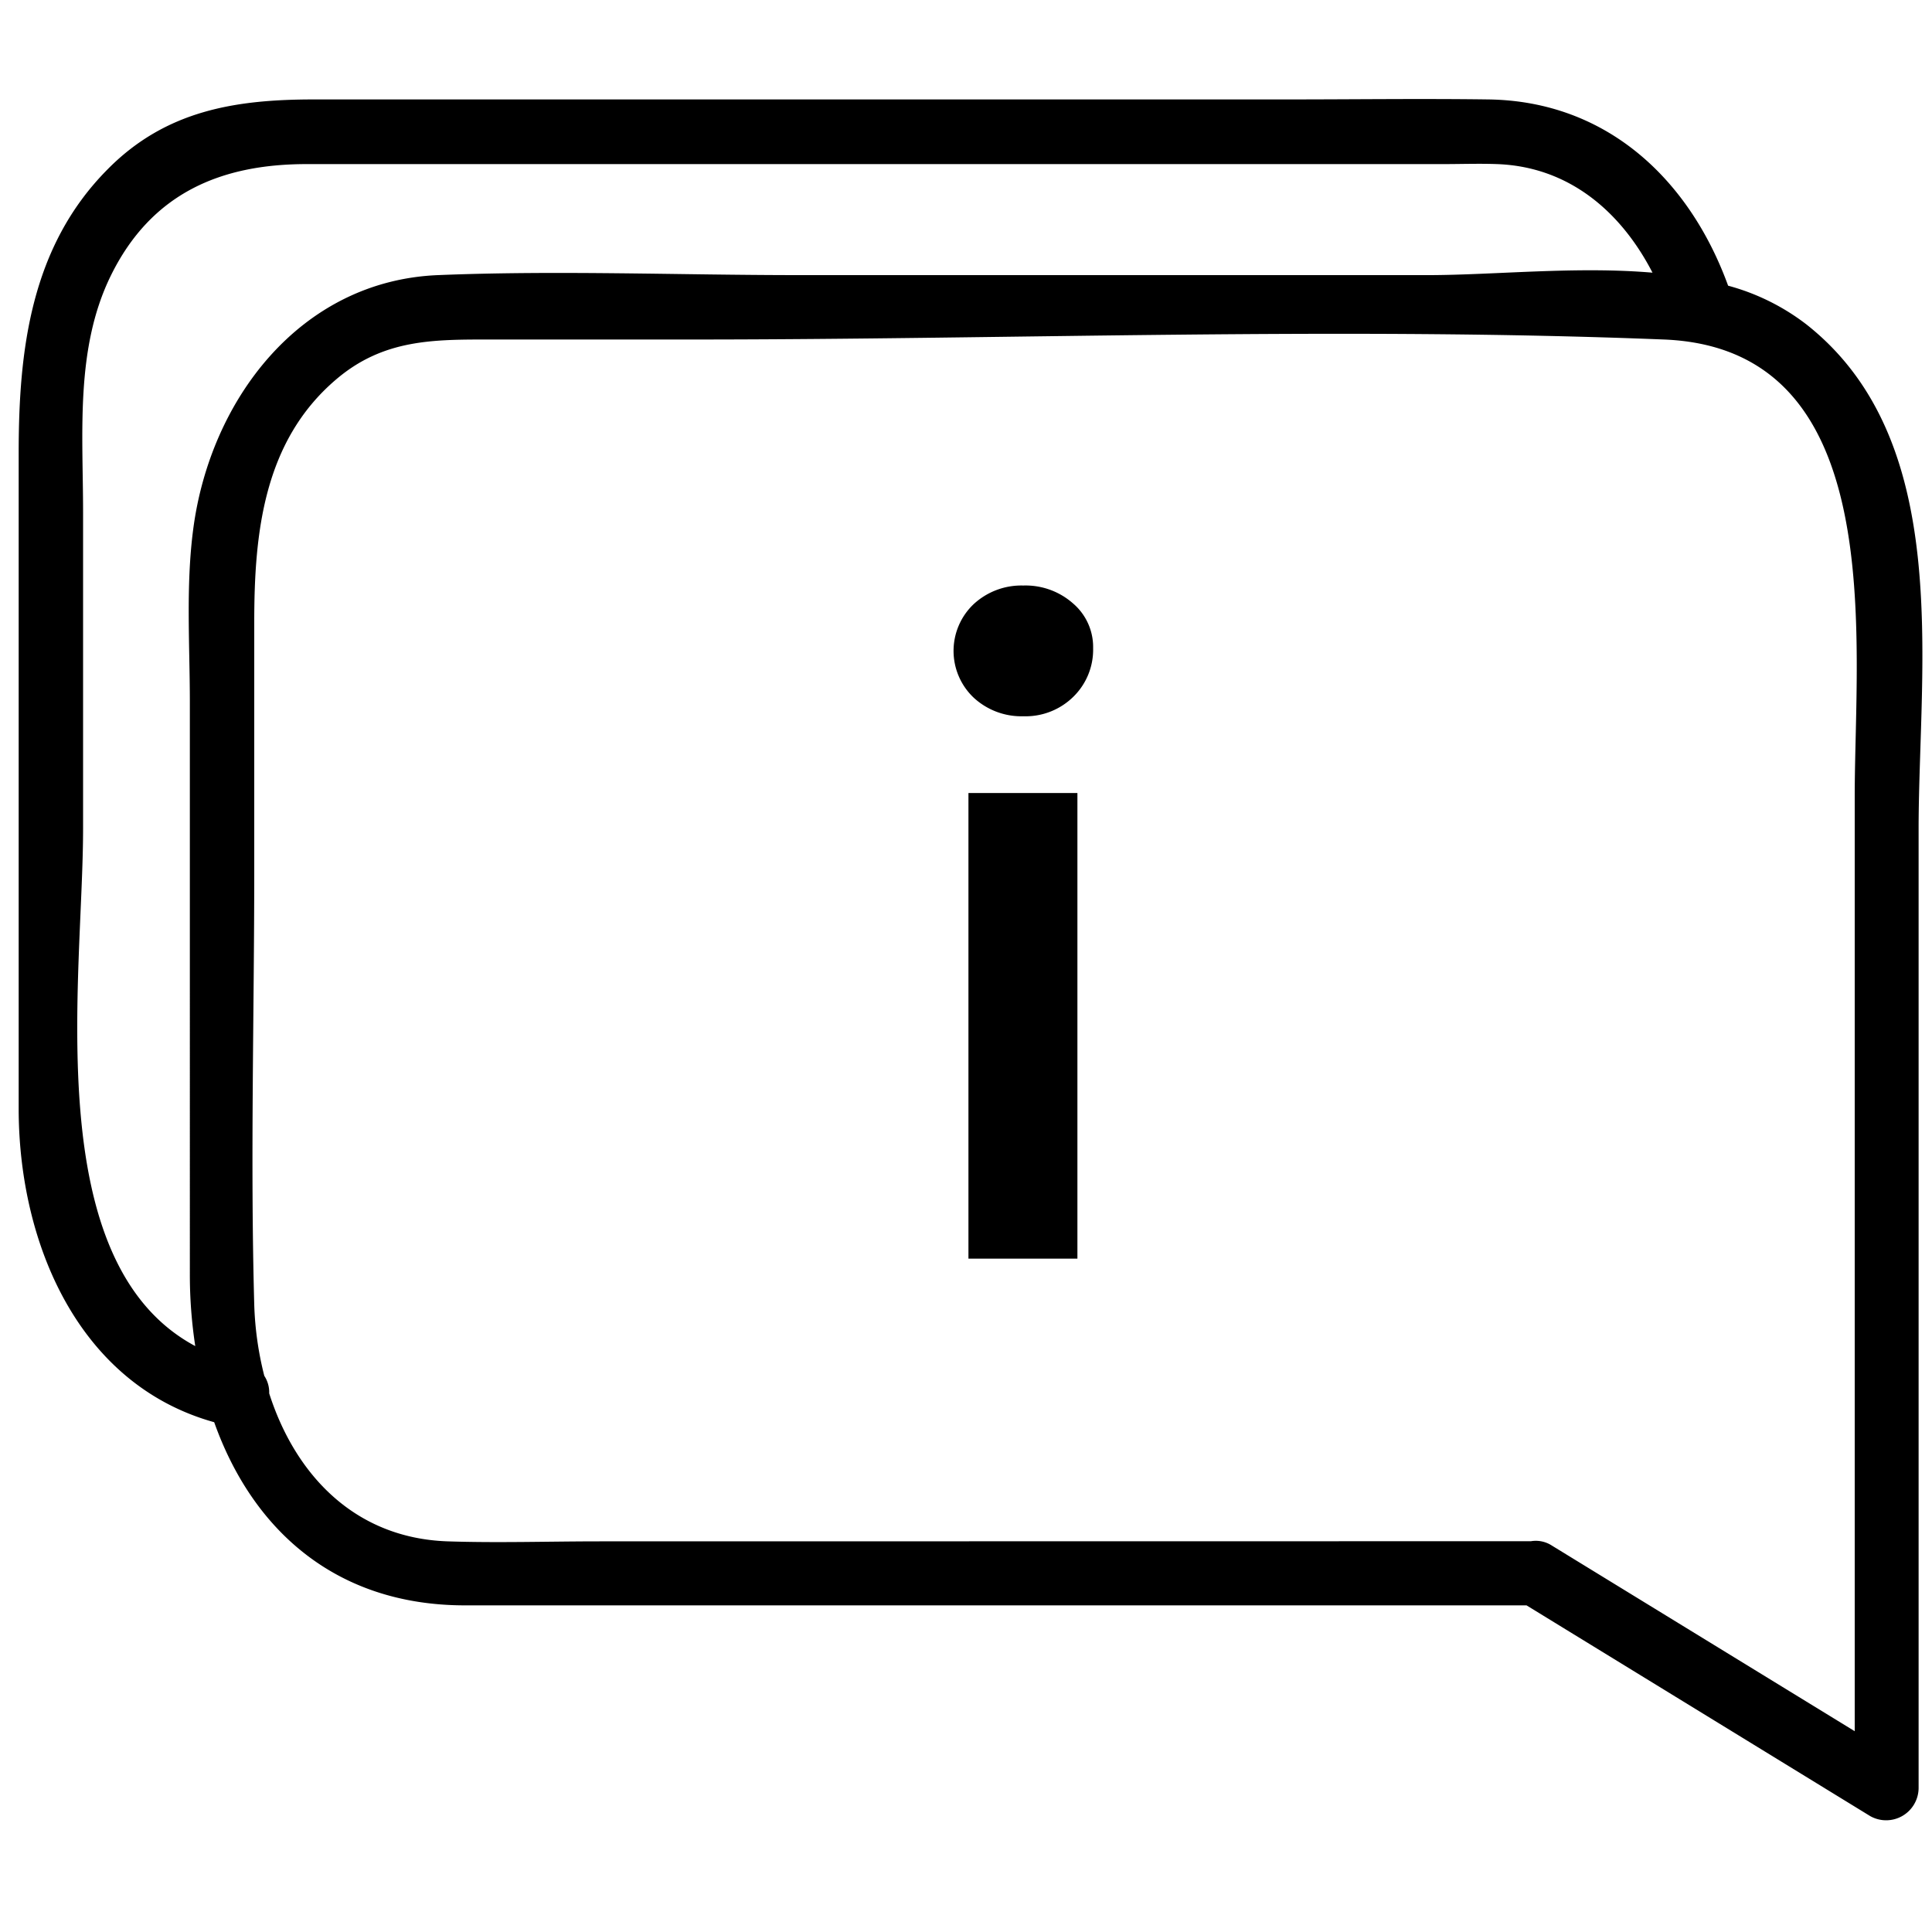 <svg id="Vrstva_1" data-name="Vrstva 1" xmlns="http://www.w3.org/2000/svg" viewBox="0 0 150 150"><defs><style>.cls-1{fill:#000000;}</style></defs><title>icon</title><path class="cls-1" d="M140.24,25.18a17.39,17.39,0,0,0-6.07-3c-3-8.25-9.42-14.34-18.63-14.46-5.2-.07-10.41,0-15.62,0H24.4c-6.06,0-11.51.82-16.06,5.44-5.95,6-6.89,14-6.89,22v25.2c0,8.62,0,17.25,0,25.88.05,10.28,4.62,21.24,15.18,24.18,2.91,8.19,9.28,14.22,19.48,14.22h82.41L145.2,141a2.52,2.52,0,0,0,3.76-2.16V64.16C149,51.35,151.65,34.17,140.24,25.18ZM6.45,64.36V39.75c0-6.11-.62-12.67,2.14-18.32,3.16-6.46,8.59-8.69,15.22-8.69h88.25c1.38,0,2.78-.05,4.16,0,5.65.2,9.67,3.76,12.08,8.43-5.94-.51-12.31.19-17.46.19H62c-9.29,0-18.67-.38-28,0-10.7.44-17.69,9.69-19,19.74-.58,4.4-.26,9-.26,13.42V98.93a36.74,36.74,0,0,0,.42,5.58C3,98,6.45,75.88,6.45,64.36Zm40.09,55.31c-3.92,0-7.87.13-11.79,0-7.28-.25-11.86-5.26-13.85-11.49a2.32,2.32,0,0,0-.38-1.36,25.42,25.42,0,0,1-.78-5.51c-.31-11.23,0-22.52,0-33.76V48.29c0-6.86.71-14,6.32-18.8,3.7-3.18,7.62-3.13,12.06-3.13H53.68c25.11,0,50.44-1,75.52,0C146.76,27.07,144,49.65,144,61.81v72.6L120.49,120a2.29,2.29,0,0,0-1.63-.34Z"/><rect class="cls-1" x="75.19" y="61.57" width="8.46" height="36.15"/><path class="cls-1" d="M79.45,45.46a5.45,5.45,0,0,0-3.86,1.45,5,5,0,0,0,0,7.25,5.45,5.45,0,0,0,3.86,1.45,5.28,5.28,0,0,0,3.89-1.52,5.11,5.11,0,0,0,1.53-3.76,4.45,4.45,0,0,0-1.56-3.48A5.56,5.56,0,0,0,79.45,45.46Z"/></svg>